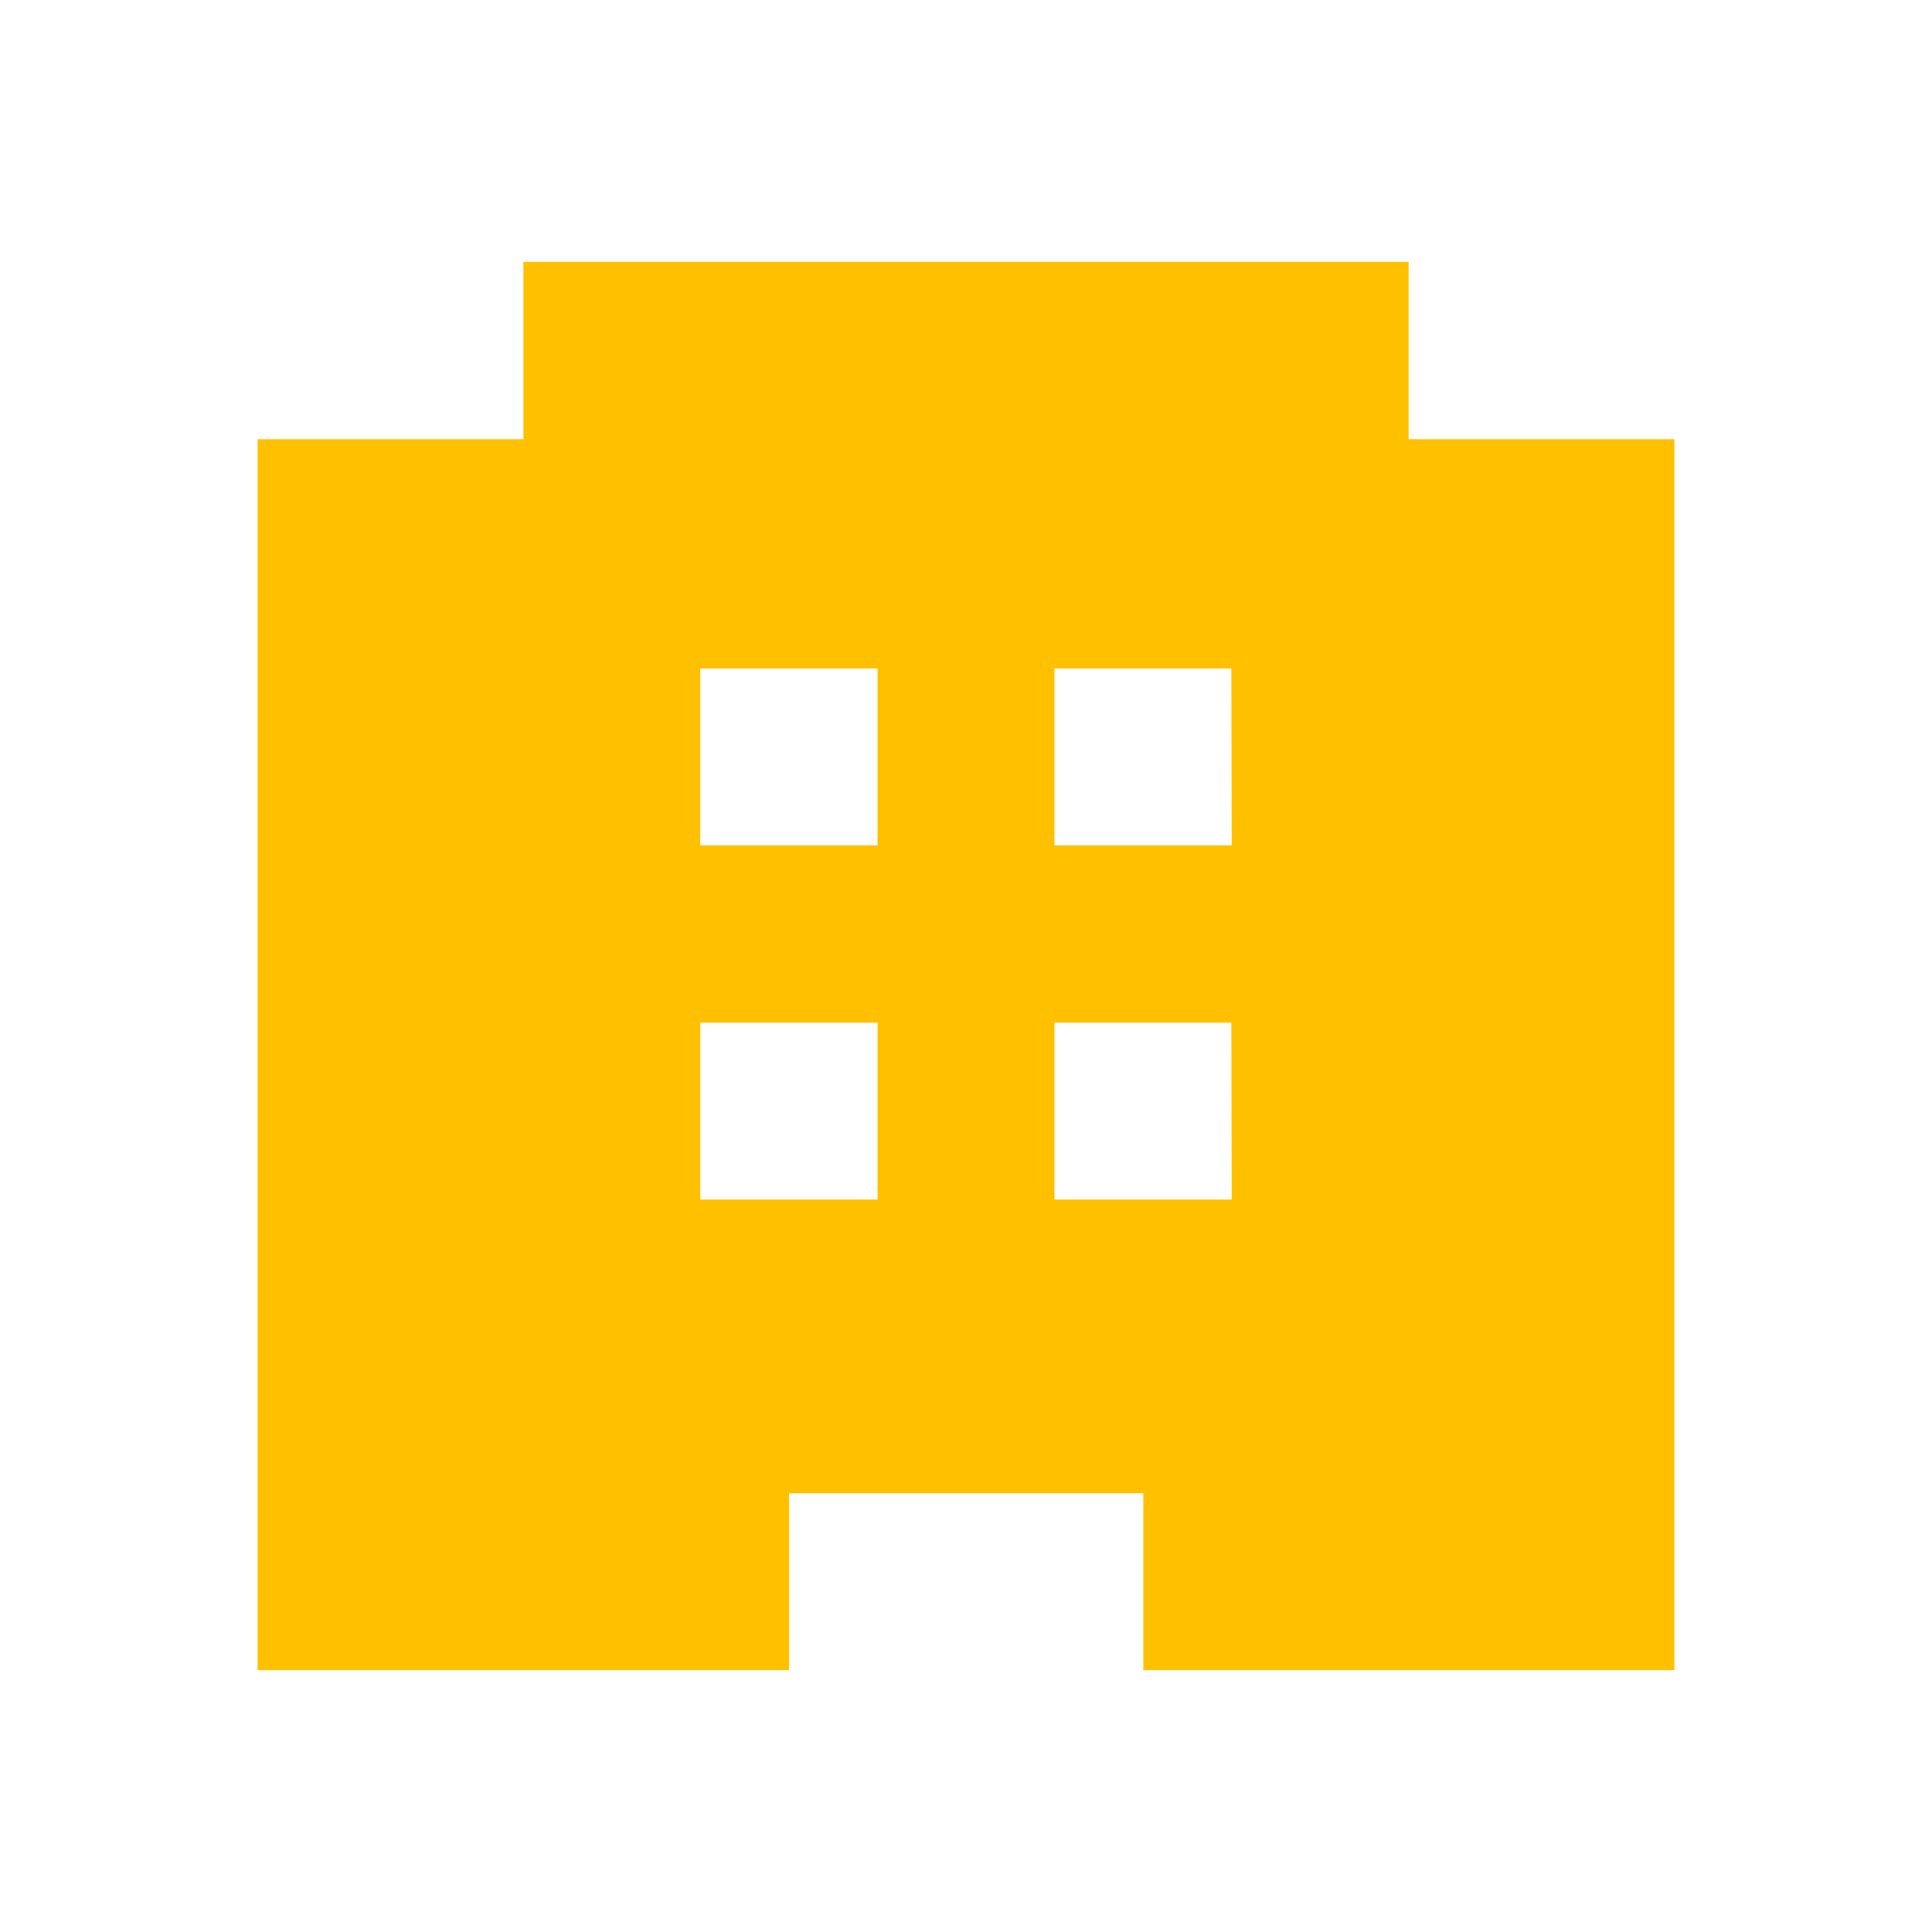 <svg id="Layer_1" data-name="Layer 1" xmlns="http://www.w3.org/2000/svg" width="45" height="45" viewBox="0 0 45 45">
  <defs>
    <style>
      .cls-1 {
        fill: #ffc000;
      }
    </style>
  </defs>
  <title>hospedagem</title>
  <path class="cls-1" d="M32.81,10.23V6.1H12.19v4.13H6V38.9H18.38V34.78h8.25V38.9H39V10.23ZM20.44,27.94H16.31V23.82h4.13Zm0-8.25H16.31V15.57h4.13Zm8.25,8.25H24.56V23.82h4.12Zm0-8.25H24.56V15.57h4.12Z"/>
</svg>
